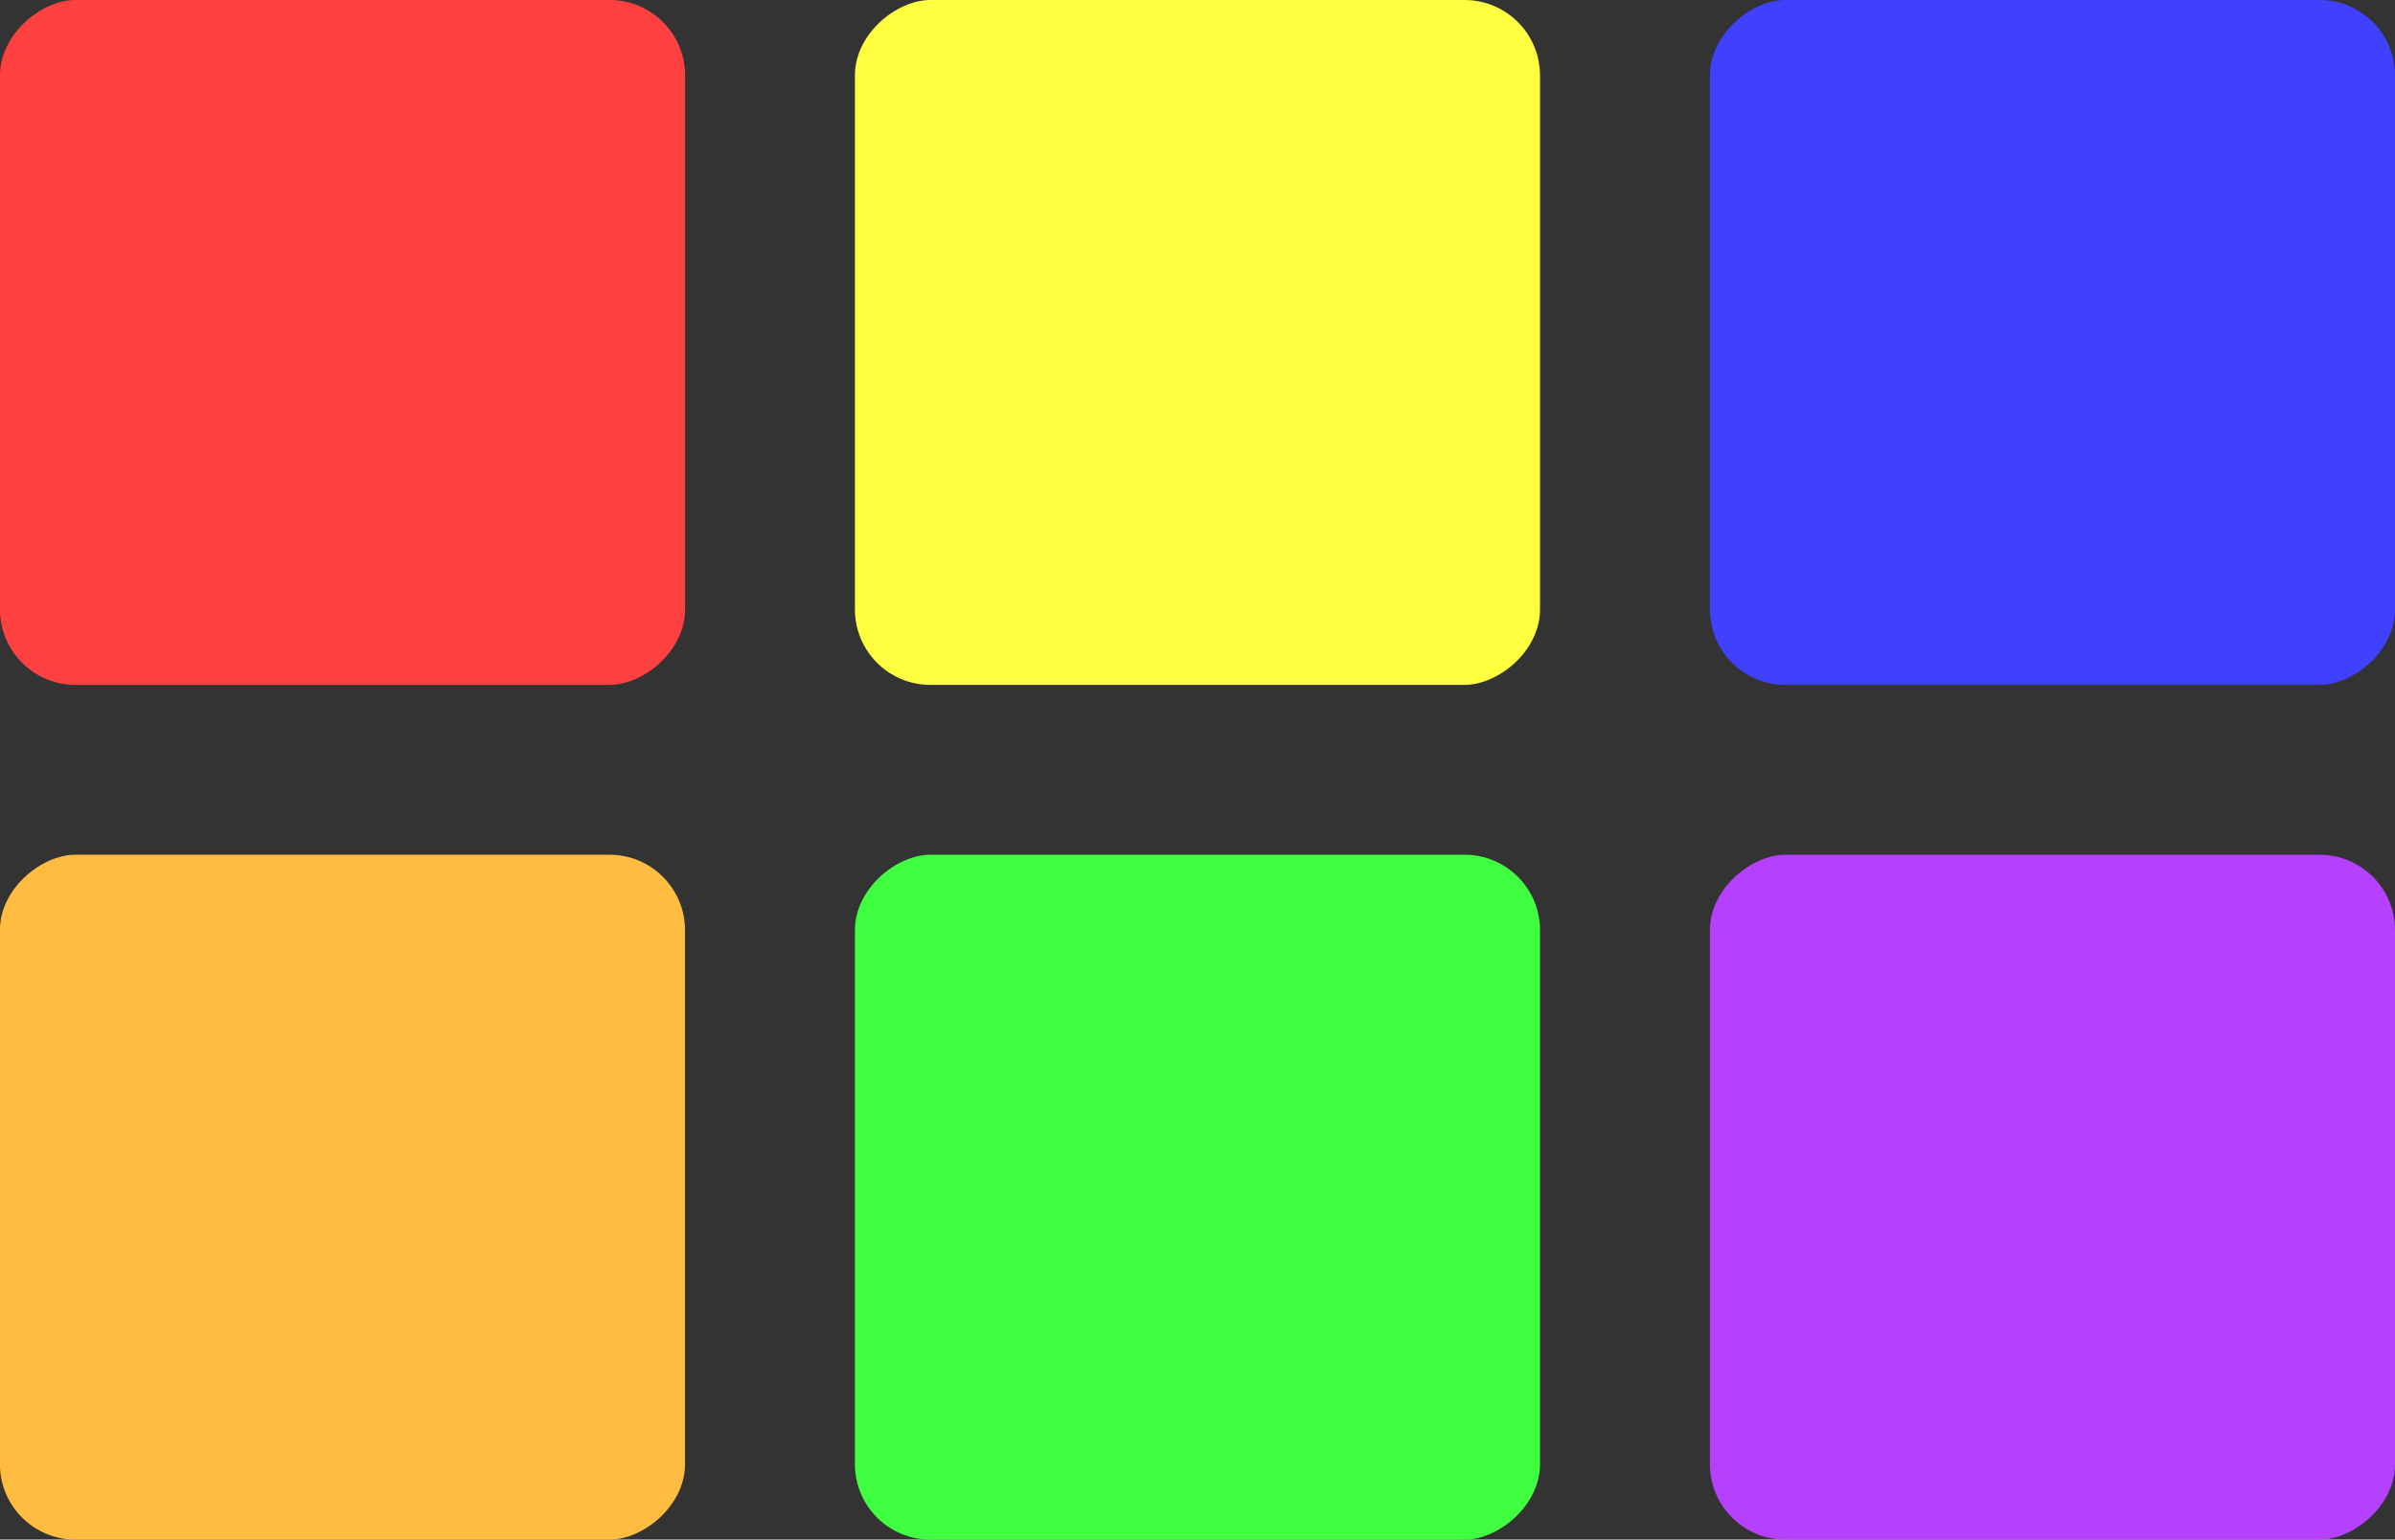 <?xml version="1.0" encoding="UTF-8"?>
<svg id="Layer_2" data-name="Layer 2" xmlns="http://www.w3.org/2000/svg" viewBox="0 0 317.43 204.11">
  <rect x="0" y="0" width="317.43" height="204.11" fill="#333333" stroke="none"/>
  <defs>
    <style>
      .cls-1 {
        fill: #4040ff;
      }

      .cls-2 {
        fill: #40ff40;
      }

      .cls-3 {
        fill: #ffbc40;
      }

      .cls-4 {
        fill: #ffff40;
      }

      .cls-5 {
        fill: #b640ff;
      }

      .cls-6 {
        fill: #ff4040;
      }
    </style>
  </defs>
  <g id="Layer_1-2" data-name="Layer 1">
    <g>
      <rect class="cls-6" x="0" y="0" width="90.8" height="90.8" rx="10" ry="10" transform="translate(90.8 0) rotate(90)"/>
      <rect class="cls-4" x="113.32" y="0" width="90.8" height="90.8" rx="10" ry="10" transform="translate(204.11 -113.32) rotate(90)"/>
      <rect class="cls-1" x="226.64" y="0" width="90.8" height="90.8" rx="10" ry="10" transform="translate(317.43 -226.64) rotate(90)"/>
      <rect class="cls-2" x="113.32" y="113.32" width="90.8" height="90.8" rx="10" ry="10" transform="translate(317.43 0) rotate(90)"/>
      <rect class="cls-5" x="226.64" y="113.32" width="90.8" height="90.8" rx="10" ry="10" transform="translate(430.75 -113.32) rotate(90)"/>
      <rect class="cls-3" x="0" y="113.32" width="90.8" height="90.8" rx="10" ry="10" transform="translate(204.11 113.32) rotate(90)"/>
    </g>
  </g>
</svg>